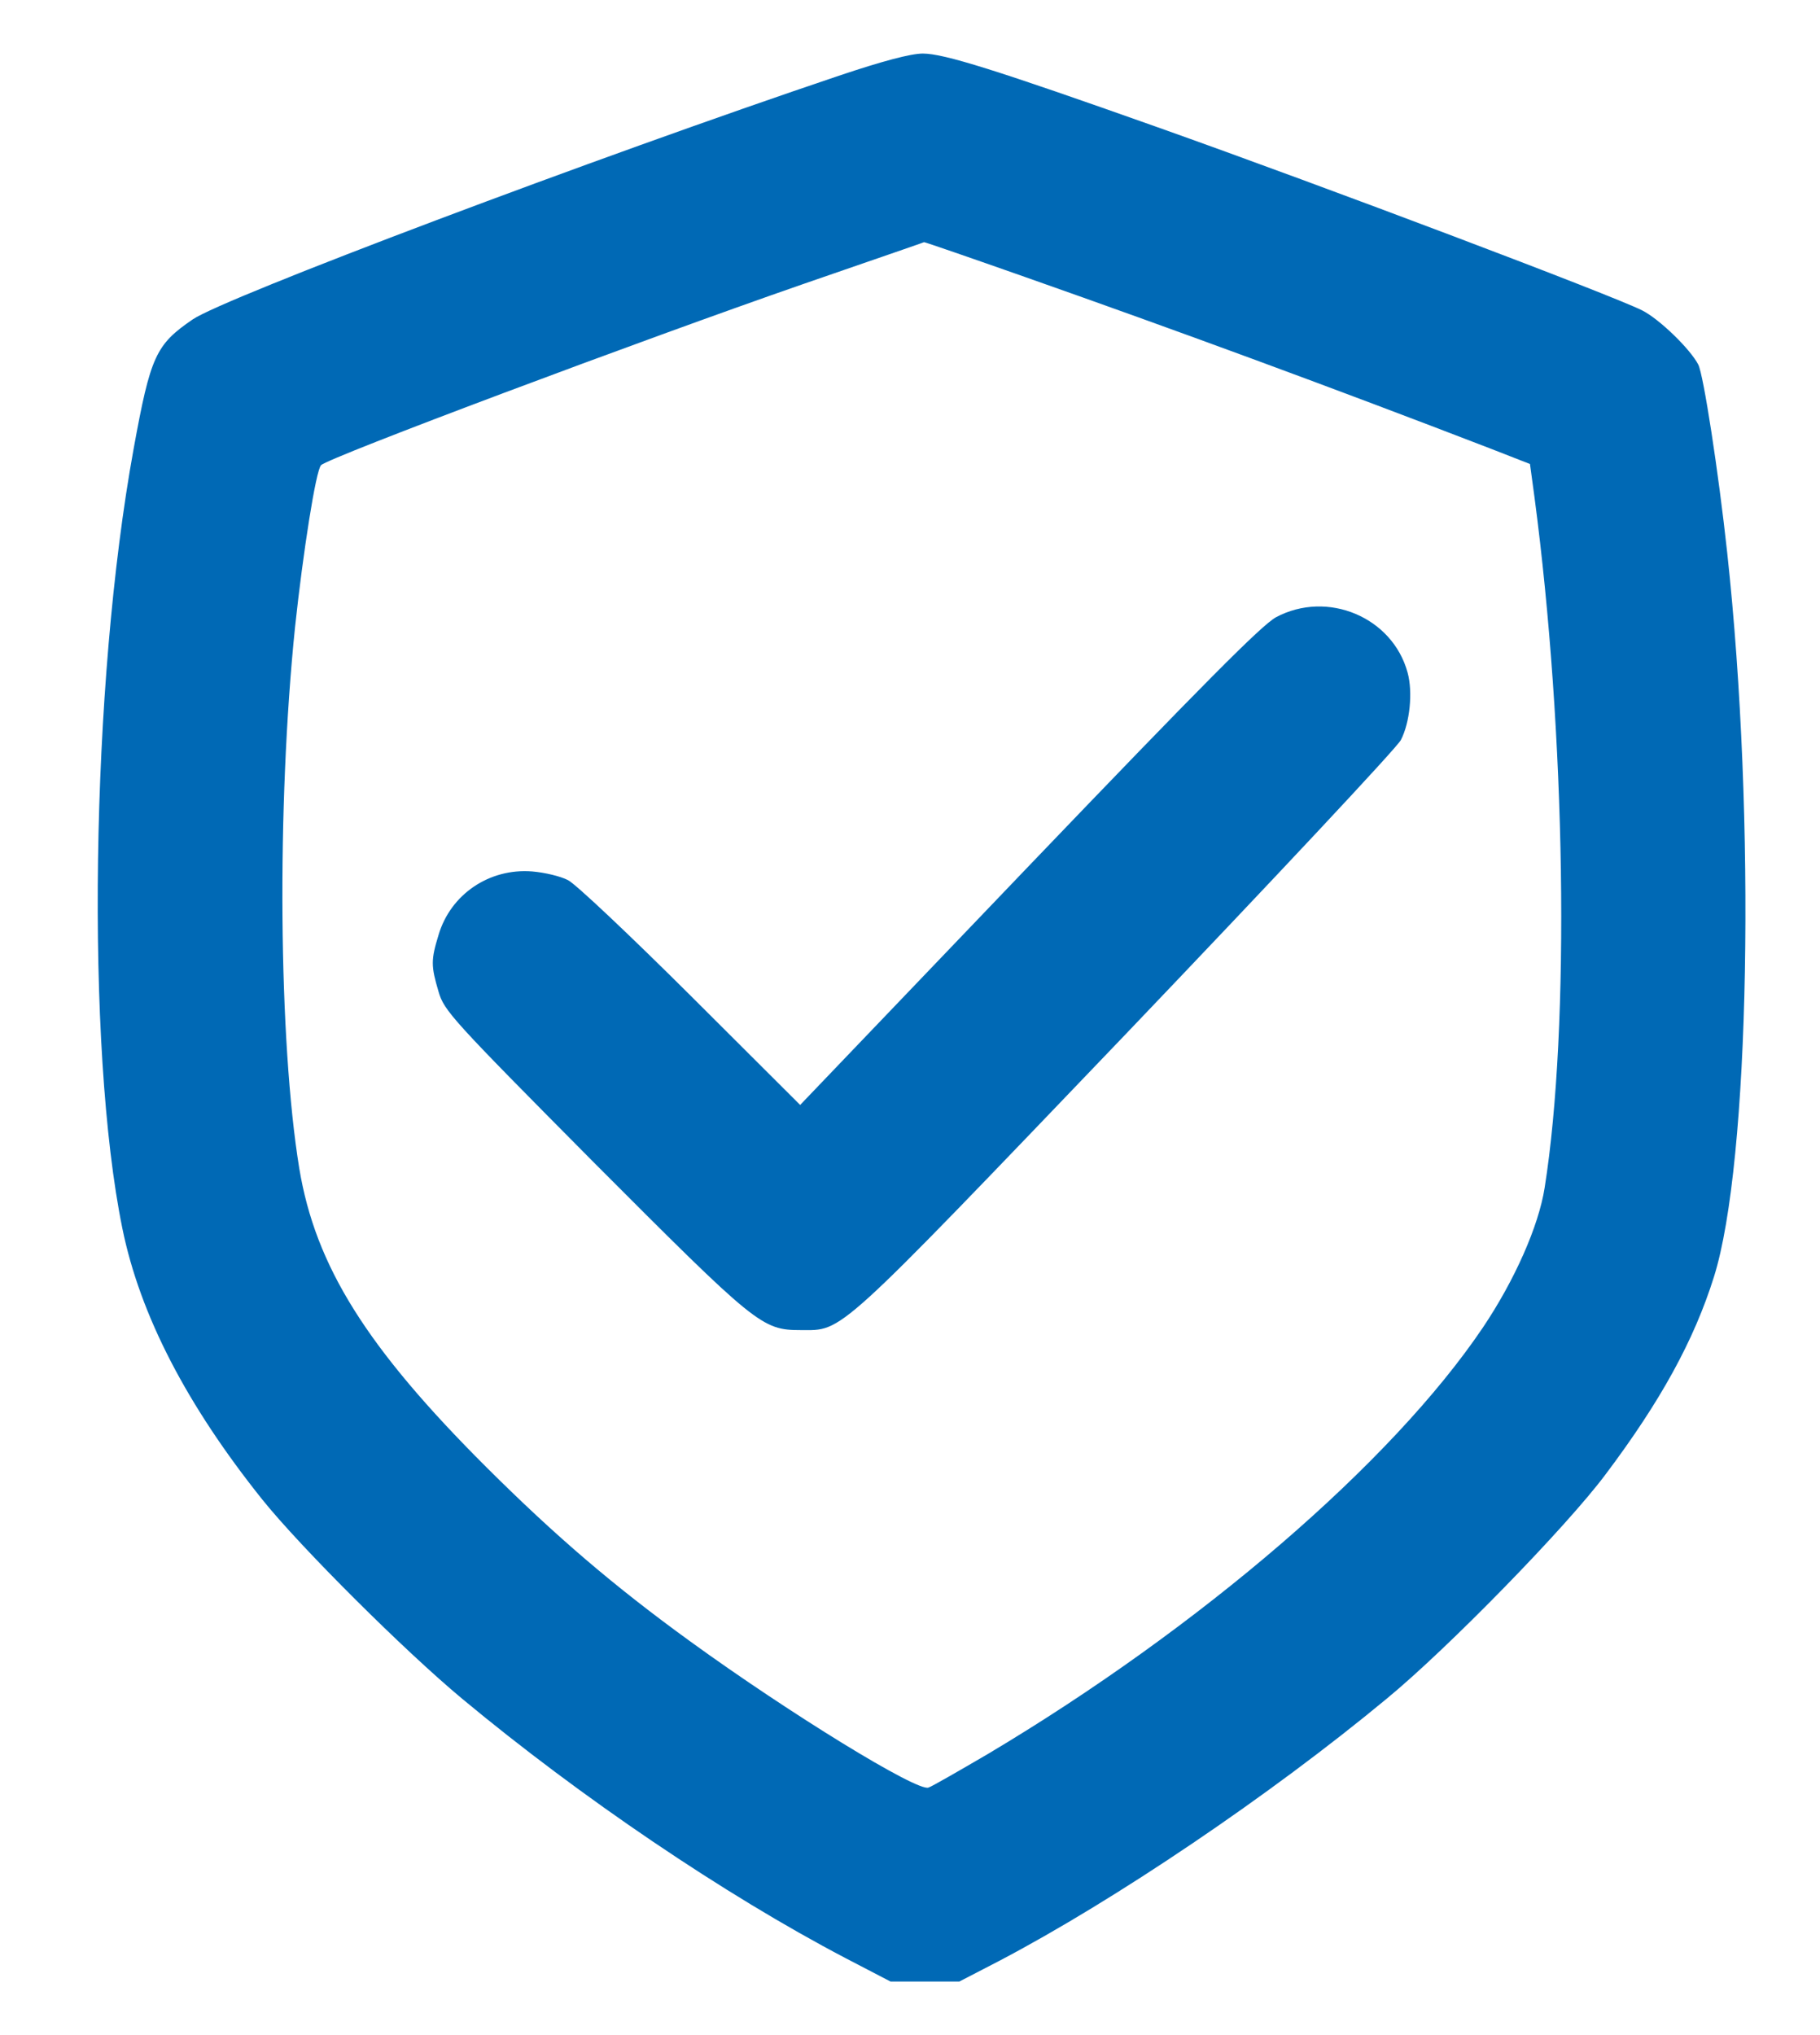 <svg width="17" height="19" viewBox="0 0 17 19" fill="none" xmlns="http://www.w3.org/2000/svg">
<path d="M7.836 0.707C5.569 1.47 2.099 2.778 1.8 2.982C1.455 3.218 1.406 3.323 1.248 4.191C0.847 6.392 0.798 9.778 1.143 11.469C1.308 12.277 1.744 13.118 2.45 14C2.809 14.447 3.776 15.41 4.317 15.86C5.425 16.781 6.771 17.691 7.893 18.279L8.318 18.5H8.641H8.961L9.334 18.307C10.413 17.741 11.862 16.763 12.952 15.86C13.525 15.389 14.636 14.25 14.998 13.764C15.511 13.082 15.824 12.513 16.01 11.919C16.344 10.857 16.404 7.647 16.133 5.158C16.052 4.409 15.912 3.499 15.863 3.404C15.789 3.26 15.5 2.979 15.339 2.898C15.068 2.761 12.41 1.755 10.807 1.186C9.309 0.655 8.817 0.5 8.62 0.5C8.508 0.5 8.244 0.57 7.836 0.707ZM9.58 2.588C11.021 3.095 12.442 3.618 13.922 4.188L14.291 4.332L14.333 4.641C14.625 6.846 14.667 9.584 14.428 11.089C14.372 11.448 14.147 11.954 13.852 12.393C13.001 13.655 11.211 15.195 9.225 16.377C8.954 16.535 8.705 16.679 8.673 16.689C8.571 16.732 7.369 15.993 6.448 15.325C5.73 14.805 5.186 14.338 4.546 13.701C3.424 12.583 2.946 11.82 2.795 10.906C2.602 9.718 2.584 7.531 2.756 5.854C2.83 5.162 2.95 4.392 2.999 4.343C3.066 4.272 5.994 3.175 7.502 2.652C8.49 2.311 8.624 2.265 8.631 2.261C8.634 2.258 9.06 2.405 9.58 2.588Z" fill="#0069B5"/>
<path d="M11.918 5.763C11.781 5.84 11.246 6.378 9.608 8.087L7.474 10.316L6.451 9.296C5.889 8.737 5.372 8.248 5.305 8.217C5.238 8.182 5.091 8.146 4.971 8.136C4.57 8.104 4.208 8.35 4.096 8.73C4.025 8.962 4.025 9.018 4.096 9.257C4.148 9.437 4.215 9.511 5.544 10.85C7.063 12.372 7.116 12.418 7.478 12.418C7.879 12.418 7.777 12.513 10.515 9.655C11.893 8.213 13.05 6.979 13.085 6.909C13.169 6.747 13.198 6.463 13.148 6.28C13.008 5.763 12.4 5.506 11.918 5.763Z" fill="#0069B5"/>
</svg>
